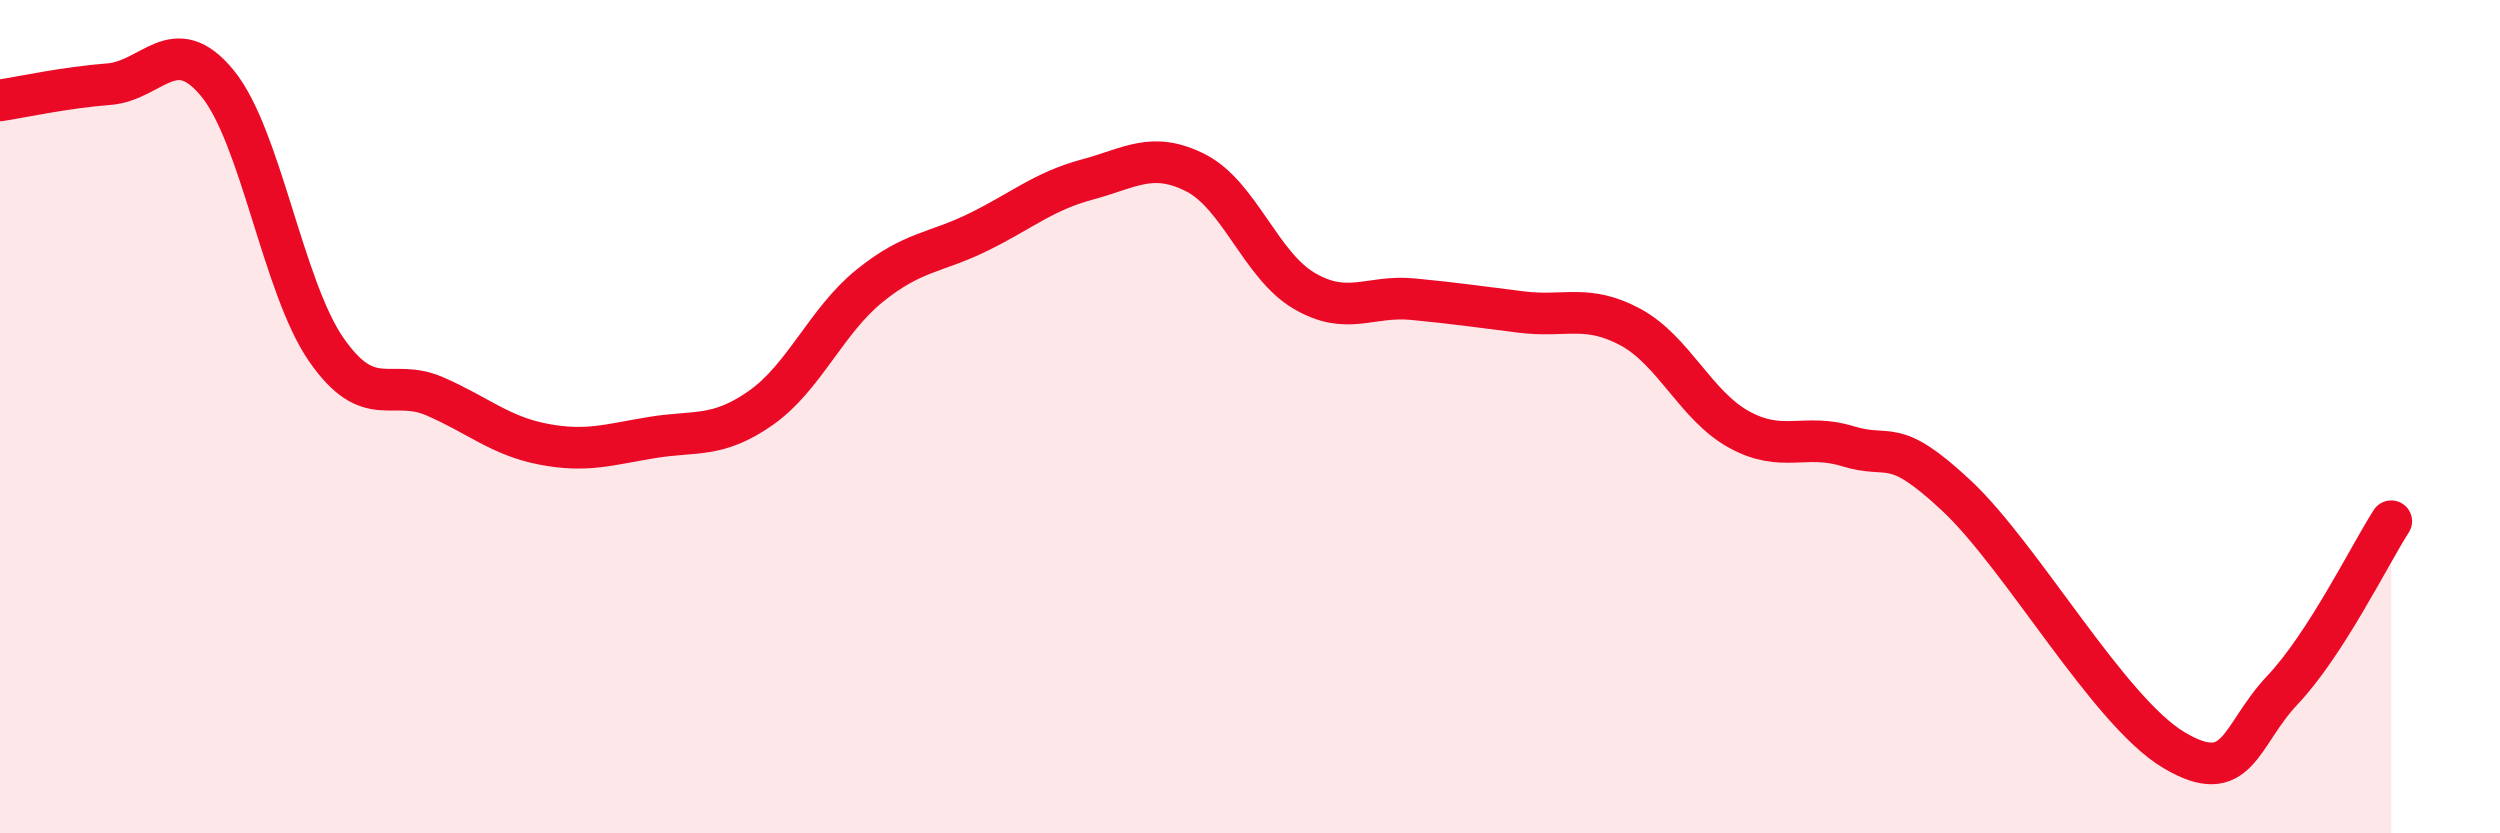 
    <svg width="60" height="20" viewBox="0 0 60 20" xmlns="http://www.w3.org/2000/svg">
      <path
        d="M 0,2.41 C 0.52,2.33 1.57,2.1 2.61,2.02 C 3.65,1.94 4.18,0.73 5.22,2 C 6.26,3.27 6.79,6.89 7.83,8.39 C 8.87,9.89 9.39,9.06 10.43,9.51 C 11.47,9.96 12,10.46 13.04,10.66 C 14.08,10.86 14.61,10.67 15.65,10.5 C 16.69,10.33 17.22,10.52 18.26,9.79 C 19.3,9.06 19.83,7.7 20.87,6.86 C 21.91,6.02 22.44,6.08 23.48,5.57 C 24.52,5.06 25.05,4.59 26.09,4.31 C 27.13,4.03 27.66,3.62 28.7,4.15 C 29.74,4.68 30.26,6.37 31.3,6.98 C 32.34,7.59 32.87,7.08 33.91,7.18 C 34.95,7.28 35.48,7.36 36.52,7.49 C 37.56,7.62 38.09,7.29 39.13,7.85 C 40.17,8.41 40.7,9.74 41.74,10.31 C 42.78,10.88 43.31,10.39 44.35,10.71 C 45.39,11.03 45.4,10.44 46.96,11.9 C 48.52,13.36 50.61,17.07 52.17,18 C 53.73,18.93 53.74,17.66 54.78,16.56 C 55.82,15.46 56.87,13.32 57.39,12.51L57.39 20L0 20Z"
        fill="#EB0A25"
        opacity="0.1"
        stroke-linecap="round"
        stroke-linejoin="round"
      />
      <path
        d="M 0,2.41 C 0.52,2.33 1.57,2.1 2.61,2.02 C 3.65,1.94 4.18,0.73 5.22,2 C 6.26,3.27 6.79,6.89 7.83,8.39 C 8.87,9.89 9.39,9.06 10.43,9.51 C 11.47,9.96 12,10.46 13.04,10.66 C 14.08,10.86 14.61,10.67 15.65,10.5 C 16.69,10.33 17.22,10.52 18.26,9.79 C 19.3,9.06 19.83,7.7 20.87,6.86 C 21.91,6.02 22.44,6.08 23.48,5.57 C 24.52,5.06 25.05,4.59 26.09,4.31 C 27.13,4.03 27.66,3.62 28.7,4.15 C 29.74,4.68 30.26,6.37 31.3,6.98 C 32.34,7.59 32.87,7.08 33.91,7.18 C 34.95,7.28 35.48,7.36 36.52,7.49 C 37.56,7.62 38.09,7.29 39.13,7.85 C 40.17,8.41 40.7,9.74 41.74,10.31 C 42.78,10.88 43.31,10.39 44.35,10.71 C 45.39,11.03 45.4,10.44 46.96,11.9 C 48.52,13.36 50.61,17.07 52.17,18 C 53.73,18.93 53.74,17.66 54.78,16.56 C 55.82,15.46 56.87,13.32 57.39,12.51"
        stroke="#EB0A25"
        stroke-width="1"
        fill="none"
        stroke-linecap="round"
        stroke-linejoin="round"
      />
    </svg>
  